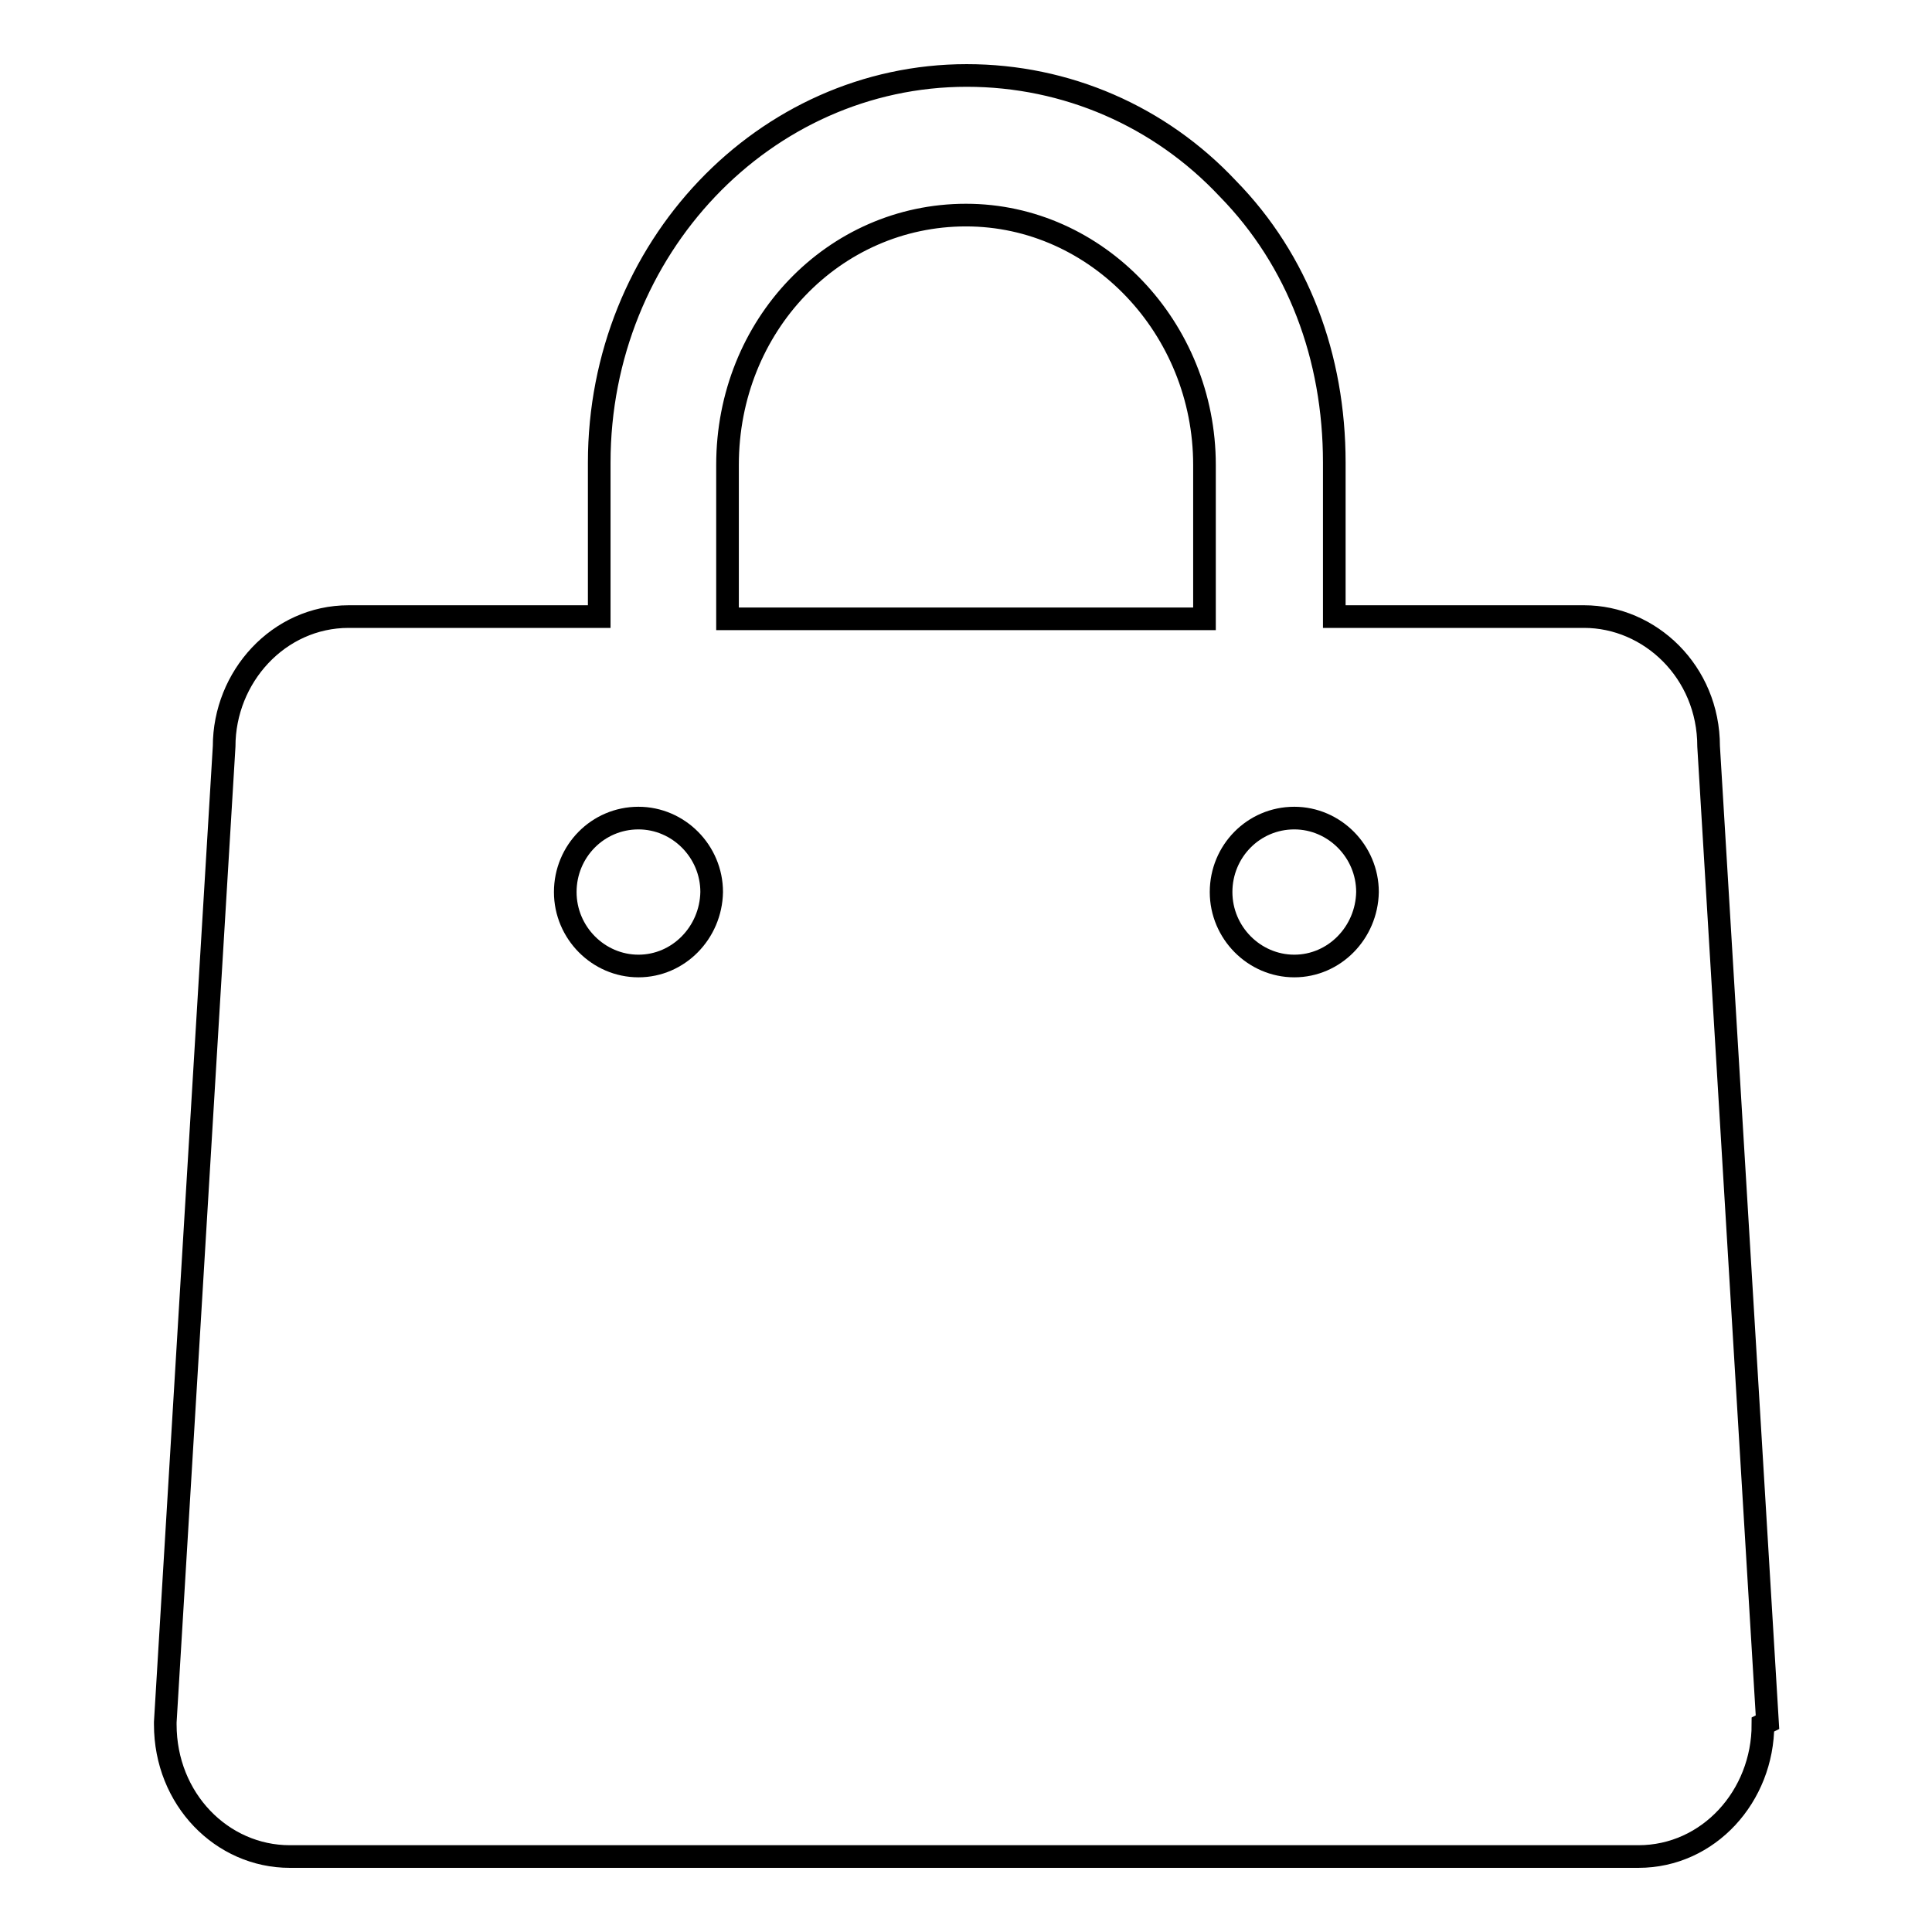 <?xml version="1.0" encoding="utf-8"?>
<!-- Svg Vector Icons : http://www.onlinewebfonts.com/icon -->
<!DOCTYPE svg PUBLIC "-//W3C//DTD SVG 1.1//EN" "http://www.w3.org/Graphics/SVG/1.1/DTD/svg11.dtd">
<svg version="1.1" xmlns="http://www.w3.org/2000/svg" xmlns:xlink="http://www.w3.org/1999/xlink" x="0px" y="0px" viewBox="0 0 256 256" enable-background="new 0 0 256 256" xml:space="preserve">
<g><g><path stroke-width="3" fill-opacity="0" stroke="#000000"  d="M226.4,98.9c0-9.9-7.8-17.2-16.5-17.2h-33.1V61.3c0-14-4.8-26.8-14.1-36.3c-9-9.6-21.4-15-34.6-15c-26.8,0-48.7,22.9-48.7,51.3v20.4H46.2c-9.3,0-16.5,8-16.5,17.2l-7.8,129.3v0.3c0,9.9,7.5,17.5,16.5,17.5h178.7c9.3,0,16.5-8,16.5-17.5l0.6-0.3L226.4,98.9L226.4,98.9z M84.6,128c-5.3,0-9.7-4.4-9.7-9.8c0-5.4,4.3-9.8,9.7-9.8c5.3,0,9.7,4.4,9.7,9.8C94.2,123.6,89.9,128,84.6,128L84.6,128z M159.6,82H96.4V61.6c0-18.5,14.1-33.1,31.6-33.1c17.4,0,31.6,15,31.6,33.1V82L159.6,82z M171.5,128c-5.3,0-9.7-4.4-9.7-9.8c0-5.4,4.3-9.8,9.7-9.8c5.3,0,9.7,4.4,9.7,9.8C181.1,123.6,176.8,128,171.5,128z"/></g></g>
</svg>